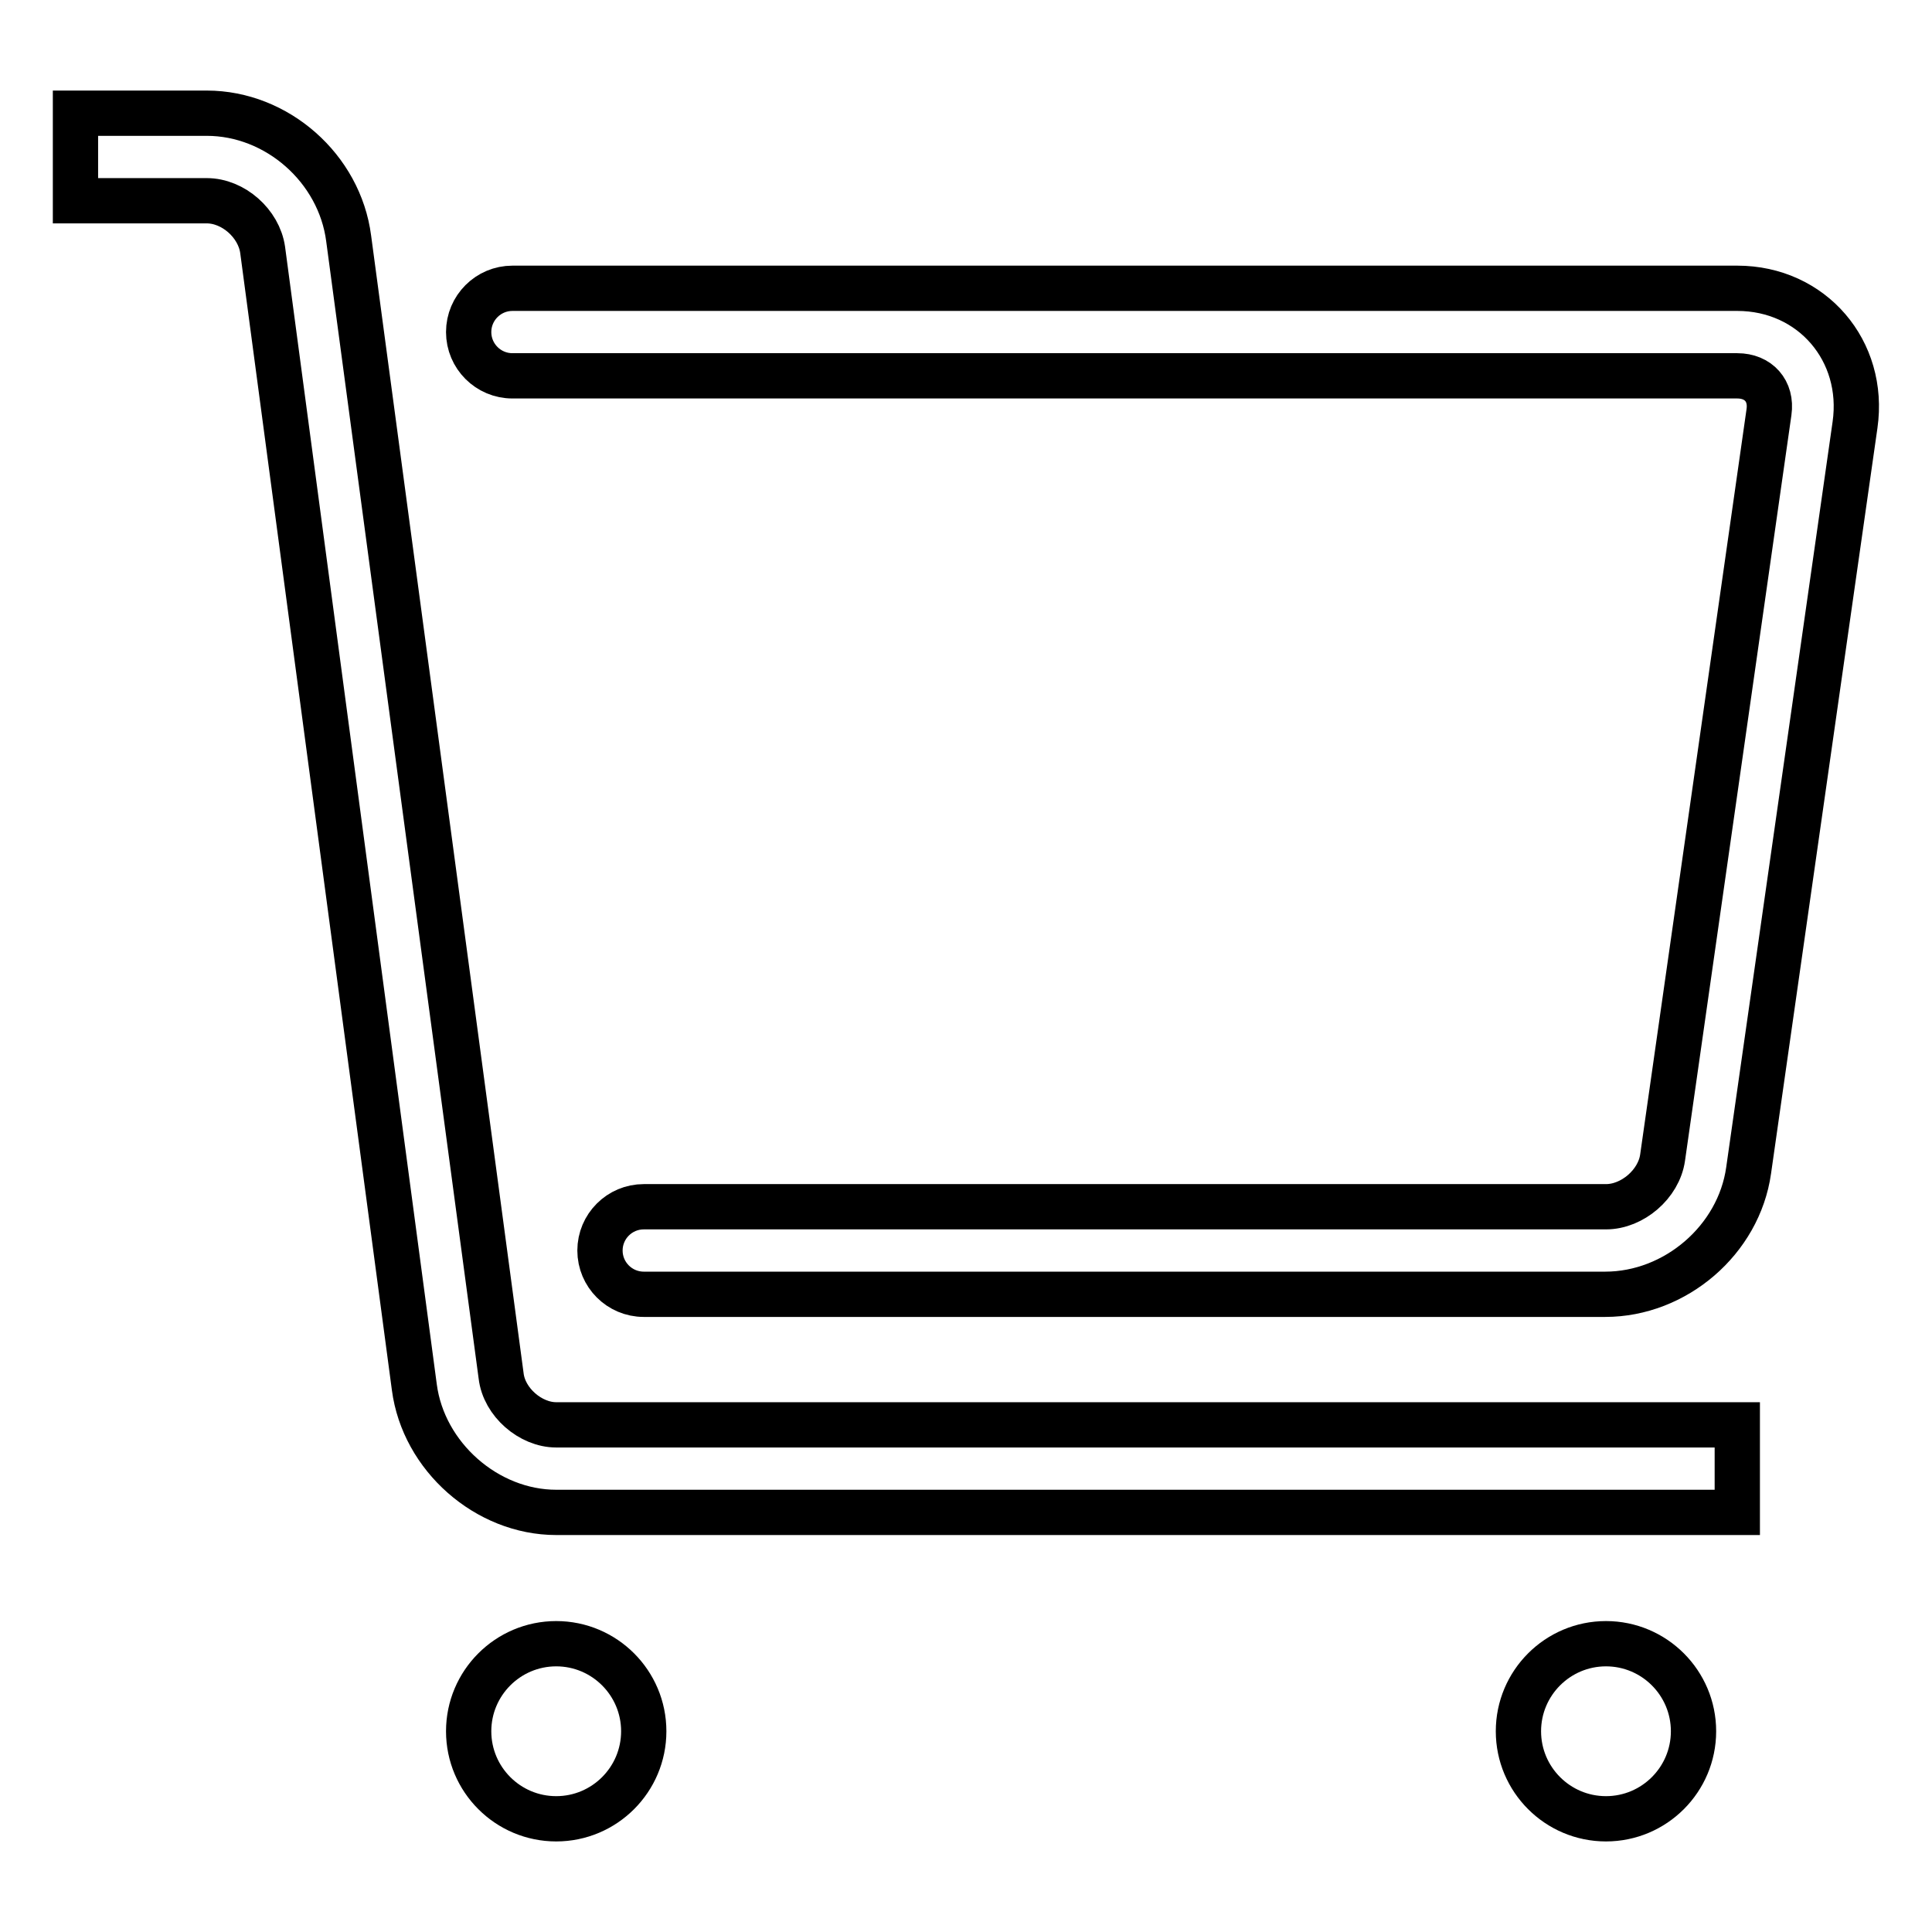 <?xml version="1.0" encoding="utf-8"?>
<!-- Svg Vector Icons : http://www.onlinewebfonts.com/icon -->
<!DOCTYPE svg PUBLIC "-//W3C//DTD SVG 1.1//EN" "http://www.w3.org/Graphics/SVG/1.1/DTD/svg11.dtd">
<svg version="1.1" xmlns="http://www.w3.org/2000/svg" xmlns:xlink="http://www.w3.org/1999/xlink" x="0px" y="0px" viewBox="0 0 256 256" enable-background="new 0 0 256 256" xml:space="preserve">
<g> <path stroke-width="6" fill-opacity="0" stroke="#000000"  d="M10,26.6h17.4c3.5,0,6.9,3,7.4,6.5l20.1,150.7c1.2,9.2,9.6,16.6,18.8,16.6h156.5v-11.6H73.7 c-3.4,0-6.9-3-7.3-6.5L46.2,31.6C45,22.3,36.7,15,27.4,15H10V26.6z"/> <path stroke-width="6" fill-opacity="0" stroke="#000000"  d="M67.9,49.8h162.3c2.8,0,4.6,2,4.2,4.8l-14.1,98.8c-0.5,3.5-4,6.5-7.5,6.5H85.3c-3.2,0-5.8,2.6-5.8,5.8 c0,3.2,2.6,5.8,5.8,5.8h127.4c9.3,0,17.7-7.2,19-16.4l14.1-98.8c1.4-9.8-5.7-18.1-15.6-18.1H67.9c-3.2,0-5.8,2.6-5.8,5.8 C62.1,47.2,64.7,49.8,67.9,49.8z"/> <path stroke-width="6" fill-opacity="0" stroke="#000000"  d="M62.1,229.4c0,6.4,5.2,11.6,11.6,11.6c6.4,0,11.6-5.2,11.6-11.6c0,0,0,0,0,0c0-6.4-5.2-11.6-11.6-11.6 S62.1,223,62.1,229.4z"/> <path stroke-width="6" fill-opacity="0" stroke="#000000"  d="M201.2,229.4c0,6.4,5.2,11.6,11.6,11.6c6.4,0,11.6-5.2,11.6-11.6c0,0,0,0,0,0c0-6.4-5.2-11.6-11.6-11.6 C206.4,217.8,201.2,223,201.2,229.4C201.2,229.4,201.2,229.4,201.2,229.4z"/></g>
</svg>